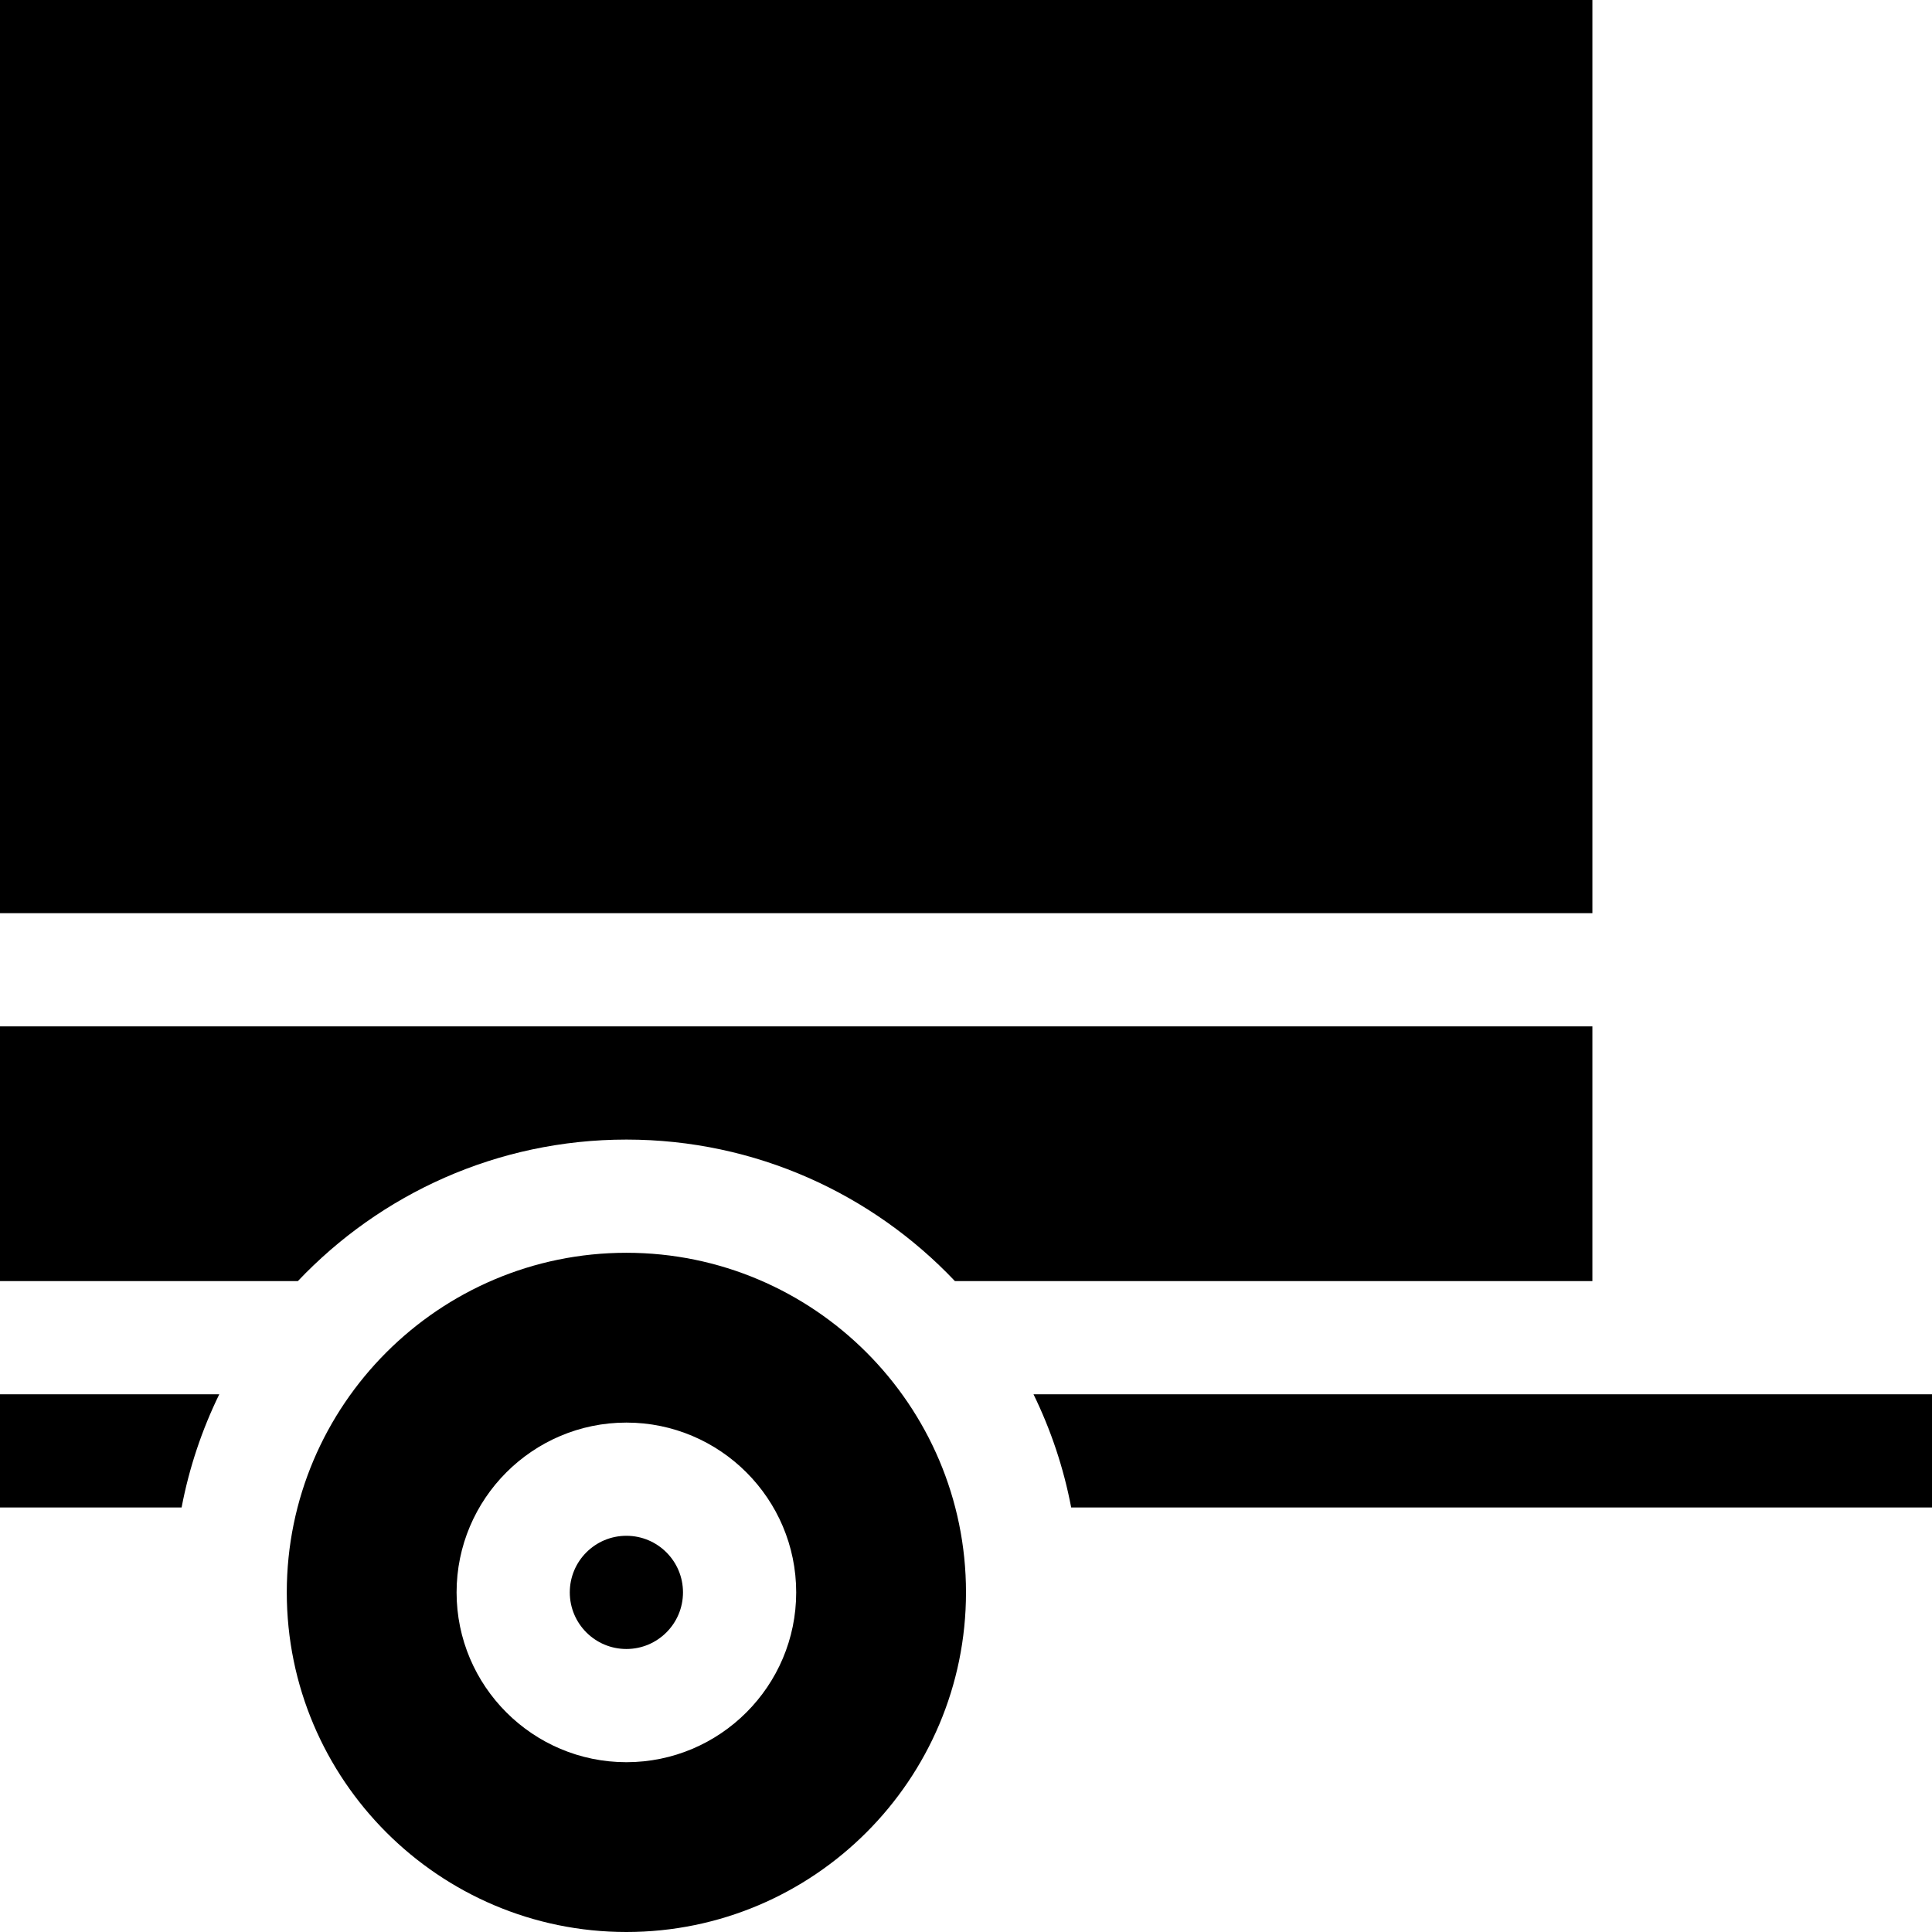 <svg id="Capa_1" enable-background="new 0 0 512 512" height="512" viewBox="0 0 512 512" width="512" xmlns="http://www.w3.org/2000/svg"><g><path d="m78.94 339.5c21.883-23.082 52.819-37.5 87.06-37.5s65.177 14.418 87.06 37.5h168.94v-67.5h-422v67.5z"/><path d="m0 0h422v242h-422z"/><path d="m58.111 369.5h-58.111v30h48.125c2.01-10.551 5.401-20.617 9.986-30z"/><path d="m283.875 399.5h228.125v-30h-238.111c4.585 9.383 7.976 19.449 9.986 30z"/><path d="m166 332c-49.626 0-90 40.374-90 90s40.374 90 90 90 90-40.374 90-90-40.374-90-90-90zm0 135c-24.813 0-45-20.187-45-45s20.187-45 45-45 45 20.187 45 45-20.187 45-45 45z"/><circle cx="166" cy="422" r="15"/></g></svg>